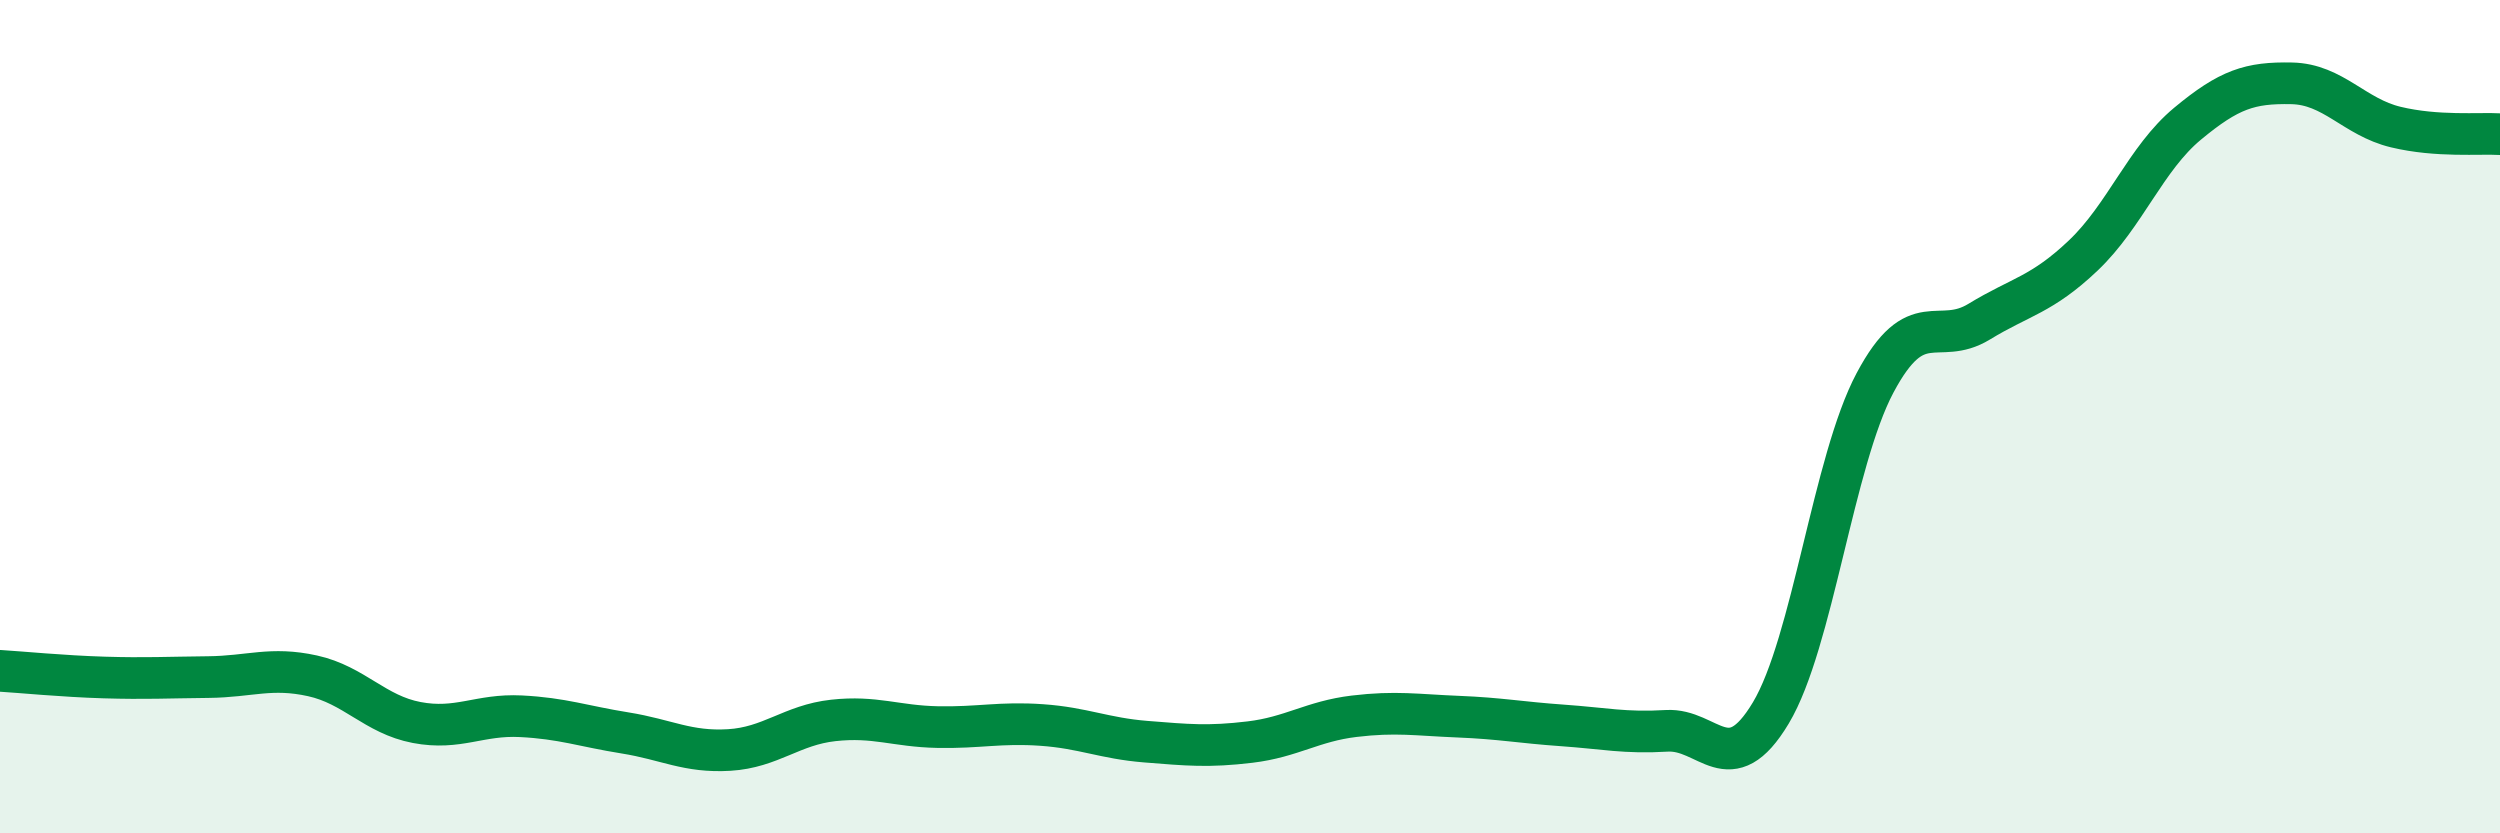 
    <svg width="60" height="20" viewBox="0 0 60 20" xmlns="http://www.w3.org/2000/svg">
      <path
        d="M 0,16.1 C 0.5,16.13 1.5,16.23 2.5,16.26 C 3.5,16.29 4,16.26 5,16.25 C 6,16.24 6.5,16 7.5,16.22 C 8.5,16.44 9,17.15 10,17.34 C 11,17.53 11.5,17.14 12.5,17.19 C 13.5,17.24 14,17.43 15,17.59 C 16,17.75 16.5,18.06 17.5,18 C 18.5,17.94 19,17.4 20,17.29 C 21,17.18 21.5,17.43 22.5,17.45 C 23.5,17.47 24,17.33 25,17.4 C 26,17.47 26.5,17.72 27.5,17.8 C 28.5,17.88 29,17.93 30,17.81 C 31,17.69 31.5,17.31 32.5,17.19 C 33.5,17.07 34,17.16 35,17.2 C 36,17.24 36.5,17.34 37.5,17.41 C 38.5,17.48 39,17.6 40,17.54 C 41,17.48 41.5,18.78 42.5,17.11 C 43.5,15.44 44,11.07 45,9.19 C 46,7.31 46.5,8.33 47.5,7.72 C 48.5,7.11 49,7.08 50,6.13 C 51,5.18 51.5,3.8 52.5,2.97 C 53.5,2.14 54,1.98 55,2 C 56,2.02 56.5,2.81 57.5,3.05 C 58.5,3.29 59.5,3.19 60,3.22L60 20L0 20Z"
        fill="#008740"
        opacity="0.1"
        stroke-linecap="round"
        stroke-linejoin="round"
      />
      <path
        d="M 0,16.1 C 0.5,16.13 1.5,16.23 2.5,16.26 C 3.5,16.29 4,16.26 5,16.25 C 6,16.24 6.5,16 7.5,16.22 C 8.5,16.44 9,17.15 10,17.34 C 11,17.53 11.5,17.14 12.5,17.19 C 13.5,17.24 14,17.43 15,17.59 C 16,17.75 16.5,18.06 17.5,18 C 18.5,17.94 19,17.4 20,17.29 C 21,17.18 21.5,17.43 22.5,17.45 C 23.5,17.47 24,17.33 25,17.4 C 26,17.47 26.5,17.72 27.5,17.8 C 28.5,17.88 29,17.93 30,17.81 C 31,17.69 31.5,17.31 32.5,17.19 C 33.5,17.07 34,17.16 35,17.2 C 36,17.24 36.5,17.34 37.5,17.41 C 38.5,17.48 39,17.6 40,17.54 C 41,17.48 41.5,18.78 42.5,17.11 C 43.5,15.44 44,11.07 45,9.19 C 46,7.31 46.5,8.33 47.5,7.72 C 48.5,7.11 49,7.08 50,6.13 C 51,5.18 51.5,3.8 52.5,2.97 C 53.5,2.14 54,1.98 55,2 C 56,2.02 56.5,2.81 57.5,3.05 C 58.5,3.29 59.5,3.19 60,3.22"
        stroke="#008740"
        stroke-width="1"
        fill="none"
        stroke-linecap="round"
        stroke-linejoin="round"
      />
    </svg>
  